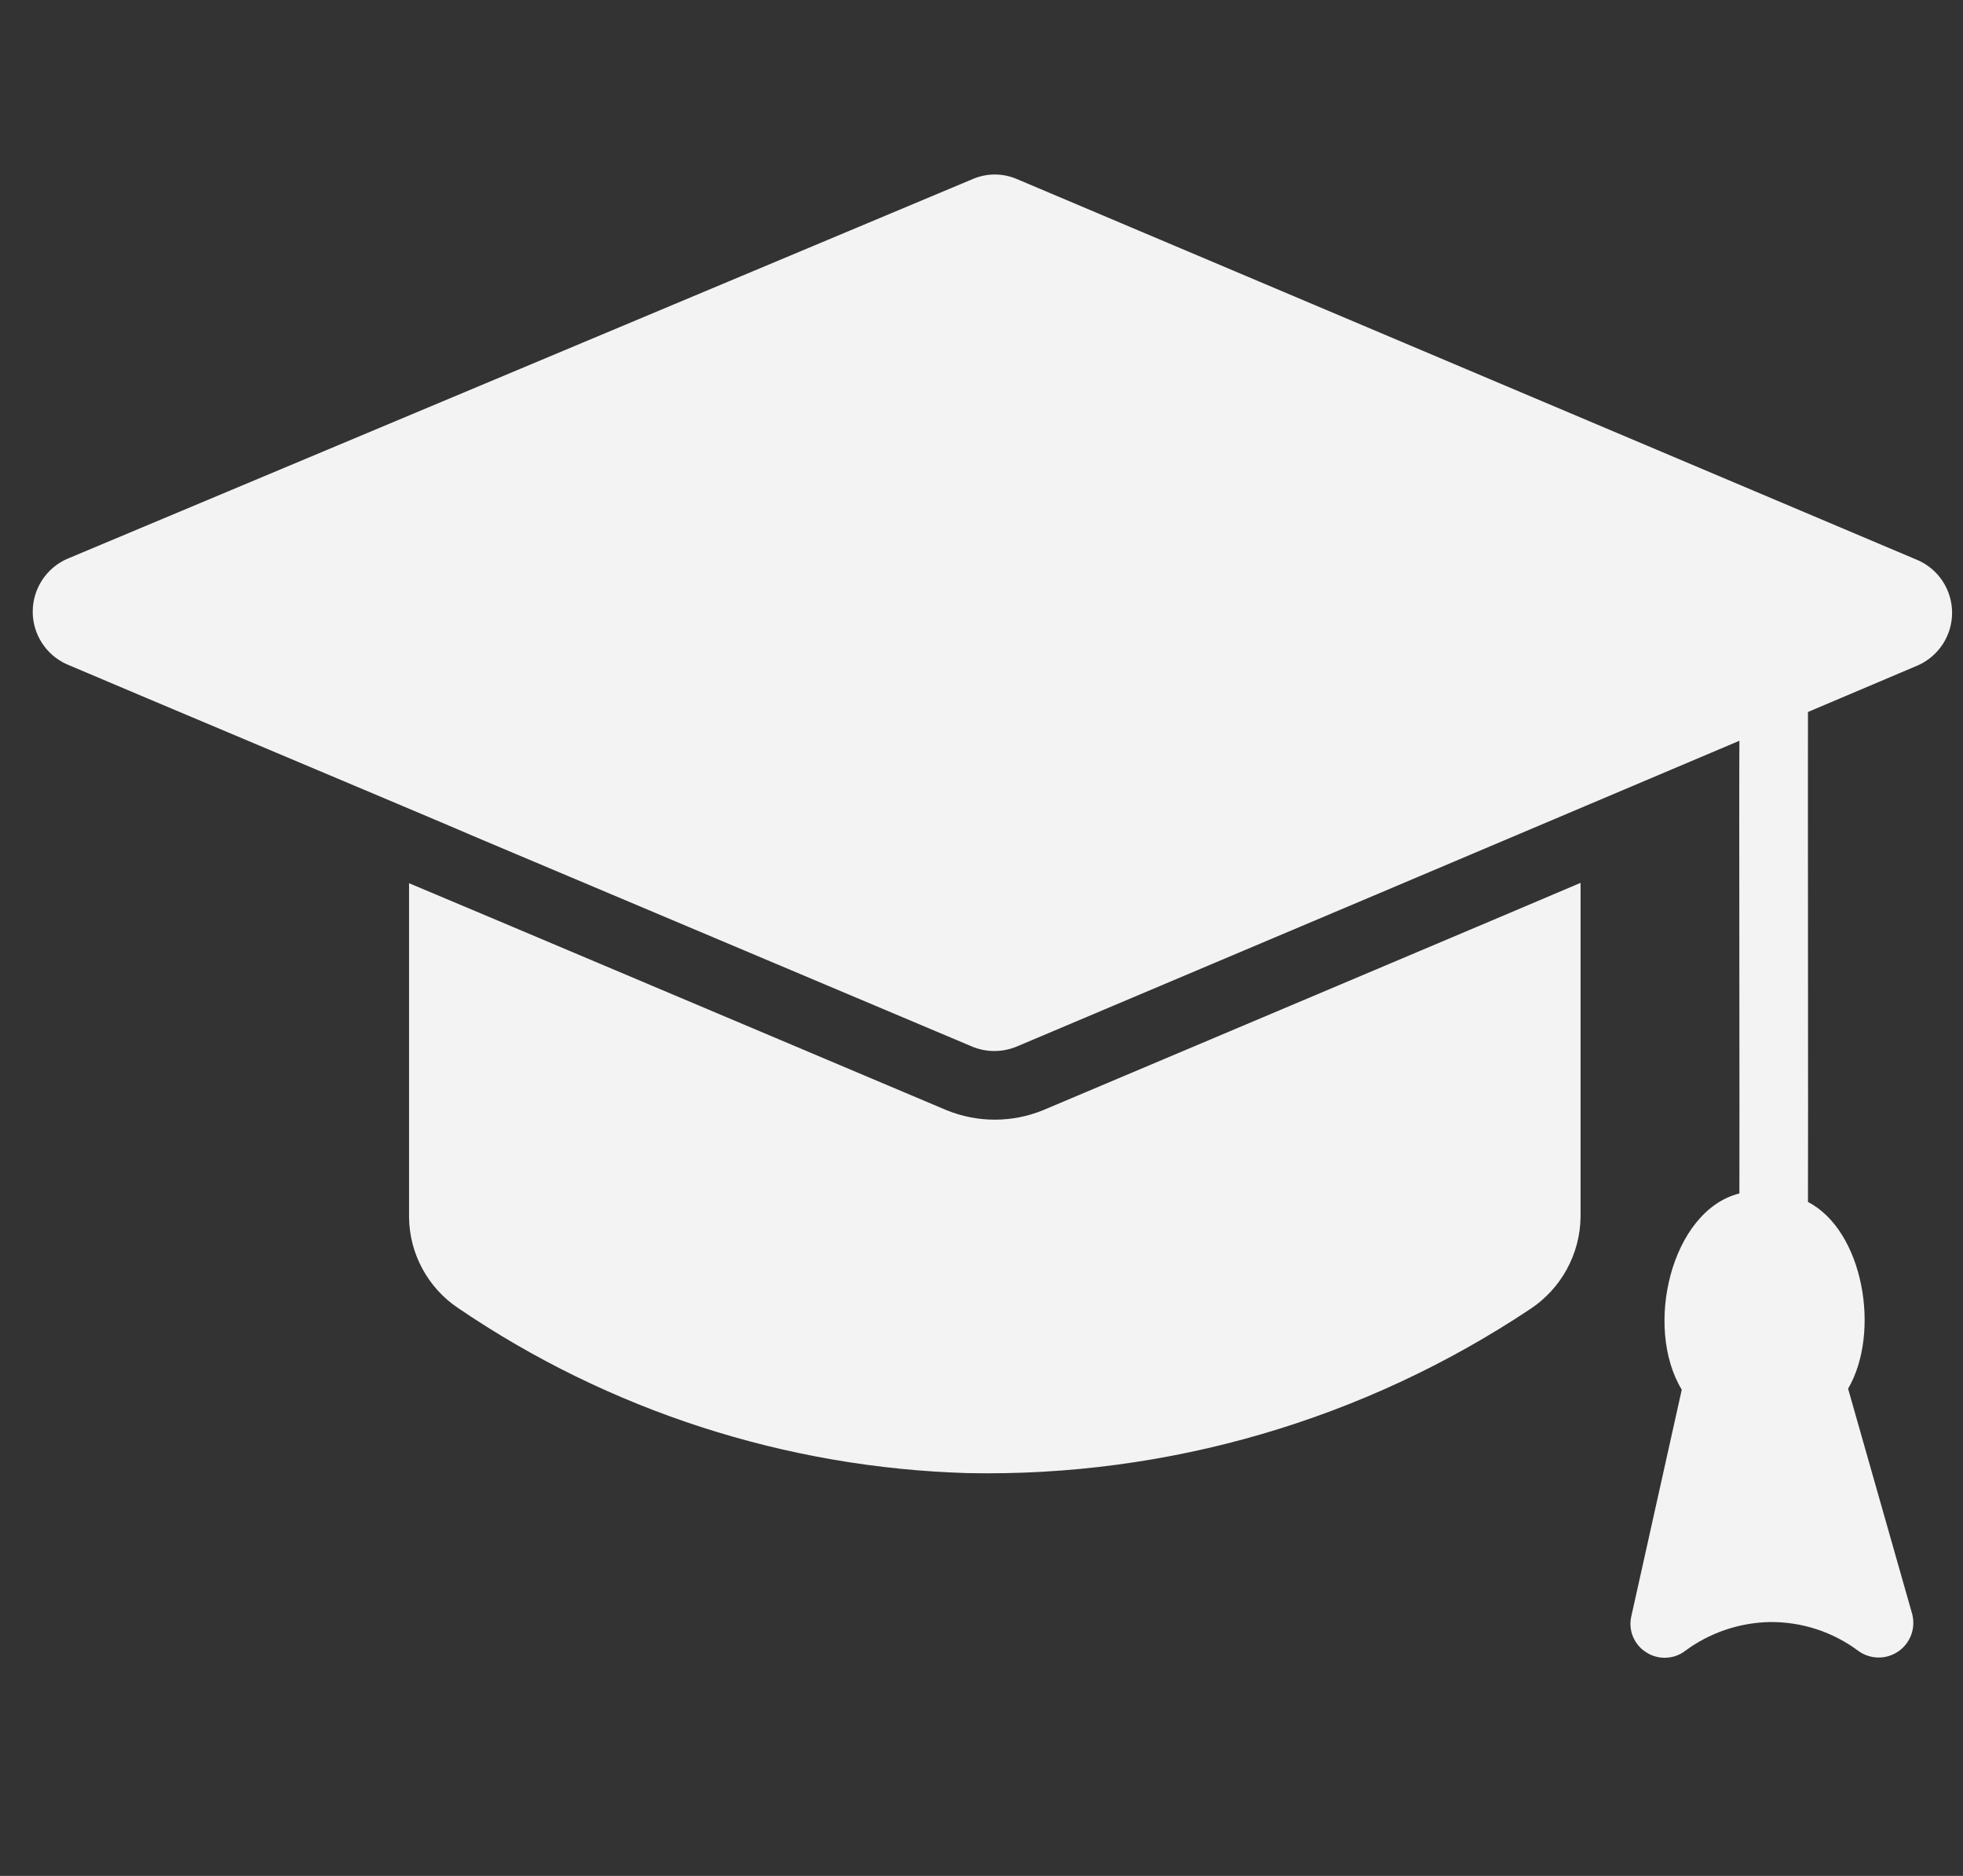<svg xmlns="http://www.w3.org/2000/svg" width="45" height="43" viewBox="0 0 45 43" fill="none"><rect x="0" y="0" width="45" height="43" fill="#333333" stroke="none"/><path d="M43.97 12.843L23.308 4.103C23.149 4.035 22.978 4 22.805 4C22.632 4 22.461 4.035 22.302 4.103L1.538 12.811C1.304 12.914 1.105 13.083 0.966 13.297C0.826 13.511 0.751 13.761 0.75 14.016C0.749 14.272 0.822 14.522 0.961 14.737C1.099 14.951 1.297 15.121 1.53 15.226C2.758 15.752 9.941 18.768 10.949 19.206L22.302 23.997C22.625 24.126 22.987 24.123 23.308 23.989C26.956 22.449 36.37 18.467 39.874 16.98C39.865 17.954 39.88 26.165 39.874 27.356C38.312 27.75 37.678 30.413 38.553 31.855L37.397 37.047C37.36 37.203 37.373 37.366 37.434 37.514C37.495 37.662 37.6 37.788 37.735 37.873C37.87 37.961 38.028 38.005 38.188 37.999C38.349 37.994 38.504 37.939 38.631 37.841C39.19 37.428 39.863 37.198 40.558 37.181C41.297 37.17 42.019 37.405 42.61 37.849C42.743 37.943 42.901 37.993 43.064 37.994C43.227 37.995 43.385 37.945 43.519 37.853C43.653 37.76 43.755 37.629 43.812 37.476C43.868 37.324 43.877 37.157 43.836 37L42.366 31.832C43.123 30.534 42.711 28.203 41.446 27.552C41.453 26.352 41.441 17.265 41.446 16.32L43.97 15.25C44.202 15.146 44.399 14.977 44.538 14.763C44.676 14.55 44.75 14.301 44.75 14.046C44.75 13.792 44.676 13.542 44.538 13.329C44.399 13.115 44.202 12.946 43.97 12.843Z" fill="#F3F3F3"></path><path d="M21.689 25.444C20.742 25.045 9.96 20.485 9.377 20.245V27.906C9.382 28.318 9.487 28.722 9.683 29.083C9.879 29.445 10.159 29.754 10.501 29.983C13.957 32.334 18.014 33.647 22.192 33.767C26.77 33.858 31.266 32.546 35.078 30.007C35.428 29.776 35.716 29.464 35.917 29.096C36.119 28.729 36.227 28.318 36.233 27.899V20.237C35.688 20.474 24.847 25.053 23.921 25.444C23.206 25.739 22.404 25.739 21.689 25.444Z" fill="#F3F3F3"></path></svg>